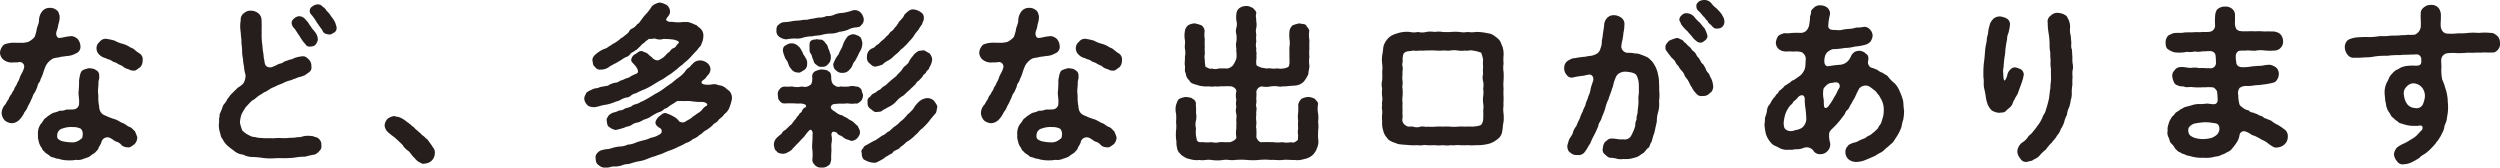 <svg xmlns="http://www.w3.org/2000/svg" width="252.722" height="16.951"><defs><clipPath id="a"><path fill="none" d="M0 0h252.722v16.951H0z"/></clipPath></defs><g clip-path="url(#a)" fill="#251e1c"><path d="M4.1 8.008c-.035.3-.278.4-.3.695a4.663 4.663 0 0 1-.3.677c-.174.156-.209.5-.33.66a3.826 3.826 0 0 1-.33.66 2.012 2.012 0 0 1-.365.642 2.505 2.505 0 0 1-.5.747 1.115 1.115 0 0 1-.781.365 1.214 1.214 0 0 1-.712-.278 1.225 1.225 0 0 1-.313-.677 1.267 1.267 0 0 1 .382-.955 3.784 3.784 0 0 1 .317-.519 1.451 1.451 0 0 1 .313-.538c.087-.26.26-.382.278-.556.069-.174.226-.3.278-.538A1.916 1.916 0 0 0 2 7.835a2.486 2.486 0 0 1 .208-.434 2.434 2.434 0 0 0 .226-.556.458.458 0 0 0-.486-.573 2.324 2.324 0 0 1-.573.035 1.361 1.361 0 0 1-1.059-.3A.982.982 0 0 1 0 5.316 1.207 1.207 0 0 1 .417 4.5a2.825 2.825 0 0 1 1.215-.175H2a2.474 2.474 0 0 0 .834-.087c.139-.035.66-.4.695-.573a6.088 6.088 0 0 0 .171-.606c.018-.33.226-.608.243-.955a1.509 1.509 0 0 1 .364-1.007.933.933 0 0 1 .73-.3.971.971 0 0 1 .66.209c.261.174.226.33.33.573a2.15 2.15 0 0 1-.121.851 3.359 3.359 0 0 1-.191.747c-.1.3.035.677.278.66a2.676 2.676 0 0 0 .521-.087 5.635 5.635 0 0 1 .729-.1 1.077 1.077 0 0 1 .625.313 1.211 1.211 0 0 1 .26.66.709.709 0 0 1-.469.781 1.966 1.966 0 0 1-.938.26c-.261.052-.382.052-.608.087-.139.069-.365.052-.73.156a1.8 1.8 0 0 0-.764.764c-.156.382-.191.5-.243.66a3.442 3.442 0 0 1-.278.677m9.777 5.87a.969.969 0 0 1-.278.695c-.191.139-.5.4-.677.313a.881.881 0 0 1-.625-.208 1.014 1.014 0 0 0-.556-.365c-.226-.087-.3-.226-.677-.4a.626.626 0 0 0-.816.486c-.139.382-.278.434-.313.66a3.008 3.008 0 0 1-.382.417 3.37 3.37 0 0 0-.521.365 5.167 5.167 0 0 1-.573.208 1.335 1.335 0 0 1-.625.122c-.208-.035-.434.052-.625.035a3.839 3.839 0 0 1-1.129-.1c-.156-.1-.347-.017-.556-.156-.226-.052-.434-.087-.521-.226-.261-.191-.434-.26-.5-.4-.191-.069-.261-.382-.365-.486a1.621 1.621 0 0 1-.226-.573 1.582 1.582 0 0 1-.069-.625 1.641 1.641 0 0 1 .26-1.077 2.265 2.265 0 0 0 .33-.469c.174-.191.313-.243.417-.365.174-.087.312-.226.556-.33a2.407 2.407 0 0 0 .625-.208 1.19 1.19 0 0 0 .625-.1c.191-.035.4 0 .8-.035a.587.587 0 0 0 .538-.625c.035-.417-.069-.8-.052-1.111a10.317 10.317 0 0 0 .052-1.216c.087-.521.139-.851.365-1.007a3.307 3.307 0 0 1 .66-.209c.139.035.538.035.66.191a.549.549 0 0 1 .347.556c.052.3-.087.538-.069.695 0 .417-.052.66-.052.955a3.781 3.781 0 0 1 .035.625 4.049 4.049 0 0 0 .087.851 1.074 1.074 0 0 0 .156.573.885.885 0 0 0 .469.347 6.446 6.446 0 0 0 .99.382c.261.087.417.226.73.365.3.087.469.313.712.4.278.087.4.33.556.434a6.688 6.688 0 0 1 .243.625m-5.7-.868a1.687 1.687 0 0 0-.851-.174 2.447 2.447 0 0 0-.99.139.694.694 0 0 0-.556.677c-.052.4.174.469.486.608a4.96 4.96 0 0 0 .938.122 1.268 1.268 0 0 0 .955-.33c.139-.07.174-.139.191-.382a.8.8 0 0 0-.174-.66m5.957-6.2c-.261.156-.417.382-.678.313-.26.017-.313-.087-.538-.156a1.166 1.166 0 0 1-.556-.313 2.748 2.748 0 0 1-.556-.278c-.209-.122-.33-.087-.539-.26-.278-.156-.347-.1-.573-.243a1.279 1.279 0 0 1-.712-.417.807.807 0 0 1-.226-.521.8.8 0 0 1 .313-.712.729.729 0 0 1 .712-.3 5.619 5.619 0 0 1 .8.174 3.21 3.21 0 0 0 .73.3 2.688 2.688 0 0 1 .886.4 1.094 1.094 0 0 1 .451.261 2.977 2.977 0 0 0 .4.3.711.711 0 0 1 .365.764.892.892 0 0 1-.278.694m18.337 7.83a.605.605 0 0 1-.191.608 1.051 1.051 0 0 1-.5.365 6.581 6.581 0 0 0-.92.209 5.843 5.843 0 0 0-1.111.1 9.354 9.354 0 0 1-1.146.052 8.273 8.273 0 0 0-.955.018 6.342 6.342 0 0 1-1.025-.035 9.207 9.207 0 0 0-1.042-.1 2.009 2.009 0 0 1-1.007-.243 1.6 1.6 0 0 1-.955-.417 6.385 6.385 0 0 1-.642-.5 1.964 1.964 0 0 1-.469-.642c-.208-.208-.191-.434-.3-.747a2.668 2.668 0 0 1-.087-.816c.07-.313-.035-.4.07-.712-.035-.278.087-.365.174-.643.1-.156.087-.33.261-.608a1.715 1.715 0 0 0 .365-.556c.121-.087.226-.347.434-.521.174-.156.26-.278.487-.469.121-.191.347-.208.677-.556a1.5 1.5 0 0 0 .226-.886 3.458 3.458 0 0 1-.156-.868 3.676 3.676 0 0 1-.1-.764 3.254 3.254 0 0 1-.087-.782 5.559 5.559 0 0 0-.07-.764 3.777 3.777 0 0 0-.052-.764c0-.278-.052-.486-.07-.816a3.626 3.626 0 0 1 .052-.764.763.763 0 0 1 .313-.694.994.994 0 0 1 .73-.261 1.2 1.2 0 0 1 .729.261.858.858 0 0 1 .33.694c.035.538 0 .938.017 1.3a6.372 6.372 0 0 0 .052 1.129c.035.243.035.434.07.677a4.672 4.672 0 0 1 .087.729c.07.174.052.365.122.59.087.278.33.4.695.33a5.816 5.816 0 0 0 .608-.278c.174-.1.451-.087.573-.243.156-.087.347-.122.573-.226a1.31 1.31 0 0 0 .521-.174 3.423 3.423 0 0 1 .782-.174c.3-.035.434.087.677.313a.92.92 0 0 1 .261.712.57.57 0 0 1-.174.538c-.156.122-.312.226-.486.347a3.051 3.051 0 0 1-.573.191c-.278.069-.364.174-.521.174a1.746 1.746 0 0 1-.521.191 2.838 2.838 0 0 0-.521.208 4.337 4.337 0 0 1-.5.208c-.226.087-.382.191-.521.243a1.853 1.853 0 0 0-.486.261c-.1.052-.33.226-.434.226a5.345 5.345 0 0 1-.486.313c-.209.1-.469.417-.73.521-.313.26-.434.451-.642.642a6.127 6.127 0 0 0-.452.747 2.975 2.975 0 0 0-.174.868 4.356 4.356 0 0 0 .243.8 2.531 2.531 0 0 0 .694.486 1.209 1.209 0 0 0 .608.174 2.017 2.017 0 0 0 .625.087c.347.052.9.017 1.25.035a4.172 4.172 0 0 1 .816-.017 4.228 4.228 0 0 0 .8-.035 3.243 3.243 0 0 0 .816-.069c.243.052.451-.087.8-.122a3.363 3.363 0 0 1 .747.034c.243.122.417.1.486.191a.77.77 0 0 1 .347.694m-2.756-11.8c-.347-.365-.278-.747-.1-.886a.932.932 0 0 1 .573-.33.86.86 0 0 1 .73.4c.278.243.347.521.5.643.087.226.261.33.434.59a1.208 1.208 0 0 1 .261.729 1.012 1.012 0 0 1-.226.5c-.121.191-.434.208-.625.208-.33 0-.347-.226-.538-.382a5.931 5.931 0 0 1-.486-.73c-.208-.26-.347-.556-.521-.747m4.29-.069a.506.506 0 0 1-.226.5c-.191.1-.33.226-.5.208-.33-.034-.625-.122-.694-.4-.1-.174-.243-.33-.33-.469s-.226-.313-.278-.4a4.313 4.313 0 0 0-.591-.816.515.515 0 0 1 .139-.729 1.055 1.055 0 0 1 .486-.226.65.65 0 0 1 .608.243 1.059 1.059 0 0 1 .382.4 2.446 2.446 0 0 1 .452.556 3.1 3.1 0 0 1 .4.608 3.012 3.012 0 0 1 .156.521m9.928 12.733a1.082 1.082 0 0 1-.313.729 1.128 1.128 0 0 1-.747.3c-.209.087-.4-.122-.573-.174a1.929 1.929 0 0 1-.434-.417c-.261-.208-.347-.452-.59-.677a1.9 1.9 0 0 1-.608-.625 12.443 12.443 0 0 0-.642-.608c-.191-.208-.5-.365-.7-.573a1.054 1.054 0 0 1-.469-.8 1.145 1.145 0 0 1 .3-.66 1.567 1.567 0 0 1 .677-.278c.122.069.417.069.591.156a2.708 2.708 0 0 1 .66.417 4.36 4.36 0 0 1 .59.469c.209.122.243.261.434.382.191.174.261.226.434.382.087.156.382.261.452.434.208.087.33.33.434.469a4.049 4.049 0 0 1 .33.486.733.733 0 0 1 .174.59m17.244-4.917c-.347.035-.729.191-1.094.243-.3-.018-.608-.035-.764-.261a.917.917 0 0 1-.278-.643c.035-.278.121-.312.208-.556a1.985 1.985 0 0 1 .521-.3 1.368 1.368 0 0 1 .643-.174 1.284 1.284 0 0 1 .573-.156c.261-.087.451-.035.573-.174a2.756 2.756 0 0 1 .556-.208.89.89 0 0 0 .556-.208 1.97 1.97 0 0 0 .556-.226 1.2 1.2 0 0 0 .556-.243c.139-.087.33-.139.625-.3.139-.139.035-.451-.226-.764-.208-.243-.469-.434-.382-.643a.759.759 0 0 1 .365-.5c.243-.1.313-.278.556-.312.1-.035.243.017.486.139.26.035.364.313.642.451.209.3.625.451.851.243a1.639 1.639 0 0 0 .59-.451 2.557 2.557 0 0 1 .417-.365.706.706 0 0 1 .417-.347c.173-.069.156-.191.451-.486.121-.174-.174-.26-.487-.347a7.076 7.076 0 0 0-1.059-.069 1.158 1.158 0 0 1-.764-.018c-.208-.07-.434.069-.695 0-.087.139-.33.191-.434.382a1.478 1.478 0 0 0-.451.4c-.1.052-.313.347-.469.382-.226.191-.417.226-.5.347a.794.794 0 0 1-.486.347 5.614 5.614 0 0 0-.521.33c-.191.1-.434.26-.521.3-.191.069-.33.191-.538.278a1.347 1.347 0 0 1-.92.347.585.585 0 0 1-.608-.278c-.243-.139-.191-.434-.261-.642 0-.382.261-.573.556-.8a2.593 2.593 0 0 1 .747-.4c.226-.07.364-.243.486-.278a2.783 2.783 0 0 1 .5-.313c.226-.139.226-.156.469-.33.069-.139.278-.156.469-.365a2.5 2.5 0 0 0 .452-.382.658.658 0 0 1 .434-.4 1.623 1.623 0 0 0 .434-.417c.191-.069.226-.208.4-.417a4.459 4.459 0 0 1 .521-.642 4.38 4.38 0 0 0 .538-.73 1.571 1.571 0 0 1 .8-.382 2.077 2.077 0 0 1 .694.243.83.83 0 0 1 .347.625c.018.347-.139.417-.382.8-.052.139.191.33.573.278a3.778 3.778 0 0 0 1.164.018c.208.034.382-.052.677.069.243.07.4.174.66.261.139.174.33.243.486.451a.929.929 0 0 1 .191.677 1.655 1.655 0 0 1-.173.712c-.07.313-.313.417-.4.608-.191.208-.4.417-.66.712a5.531 5.531 0 0 1-.712.66c-.208.226-.5.382-.73.625-.191.122-.521.434-.781.573-.243.139-.573.417-.816.521-.313.174-.521.3-.816.486a6.561 6.561 0 0 1-.851.452 6.426 6.426 0 0 0-.868.4 1.031 1.031 0 0 0-.5.226.725.725 0 0 1-.5.208 1.925 1.925 0 0 0-.521.208 1.407 1.407 0 0 1-.5.191 4.214 4.214 0 0 1-1.059.33m12.782-.608a4.692 4.692 0 0 1-.243.851 1.5 1.5 0 0 1-.538.712c-.156.278-.4.382-.591.591-.139.261-.469.313-.59.538a5.662 5.662 0 0 1-.642.486c-.3.122-.434.4-.66.469a1.823 1.823 0 0 1-.695.434 1.736 1.736 0 0 1-.712.4 4.286 4.286 0 0 1-.695.347 7.08 7.08 0 0 1-.764.347 6.11 6.11 0 0 0-.781.313c-.33.156-.556.174-.8.3a5.718 5.718 0 0 0-.816.278 3.4 3.4 0 0 1-.816.243 5.812 5.812 0 0 0-.833.208c-.347.139-.539.052-.834.174a2.254 2.254 0 0 1-.833.156c-.347-.035-.608.156-.868.1a.864.864 0 0 1-.747-.226c-.278-.156-.3-.417-.33-.712a.633.633 0 0 1 .209-.556.82.82 0 0 1 .521-.278c.209-.1.591-.052.868-.174a4.22 4.22 0 0 1 .833-.174 1.806 1.806 0 0 0 .816-.191 2.167 2.167 0 0 0 .833-.209 6.766 6.766 0 0 1 .764-.226 3.209 3.209 0 0 0 .747-.261 2.194 2.194 0 0 0 .868-.33.362.362 0 0 0 .087-.625c-.382-.208-.556-.434-.469-.712a1.3 1.3 0 0 1 .382-.521c.156-.07.278-.3.591-.313a3.213 3.213 0 0 1 .781.33 1.561 1.561 0 0 1 .608.5.56.56 0 0 0 .678.017c.33-.208.573-.3.677-.452a5.189 5.189 0 0 0 .469-.33 1.978 1.978 0 0 0 .469-.347 1.407 1.407 0 0 1 .521-.469c.156-.226-.26-.365-.469-.365a6.1 6.1 0 0 1-1.077-.069 3.743 3.743 0 0 0-.747-.017 5.081 5.081 0 0 0-.73 0 5.994 5.994 0 0 1-.625.4c-.226.139-.365.33-.643.382a1.2 1.2 0 0 1-.642.365 7.008 7.008 0 0 0-.66.365 2.05 2.05 0 0 1-.677.33c-.174.052-.4.226-.678.313a1.358 1.358 0 0 0-.694.278c-.3.174-.469.1-.712.261-.208.052-.521.156-.868.226a1.386 1.386 0 0 1-.643-.3c-.208-.087-.226-.382-.26-.643-.07-.191.139-.4.191-.521a1.279 1.279 0 0 1 .486-.3 1.756 1.756 0 0 0 .573-.209.859.859 0 0 0 .556-.174c.226-.122.521-.1.764-.3.191-.174.573-.156.816-.365a4.96 4.96 0 0 0 .851-.434c.347-.191.608-.382.834-.486a6.634 6.634 0 0 0 .816-.538c.226-.174.486-.33.782-.556a7.1 7.1 0 0 1 .66-.521 2.822 2.822 0 0 0 .608-.59 1.044 1.044 0 0 1 .365-.365c.191-.139.174-.208.382-.382a.971.971 0 0 1 .782-.347 1.186 1.186 0 0 1 .694.261.845.845 0 0 1 .33.66 1.054 1.054 0 0 1-.191.5c-.156.1-.261.382-.486.521-.33.226-.278.382-.017.469a2.165 2.165 0 0 0 .816.017 1.033 1.033 0 0 1 .677.07 1.4 1.4 0 0 1 .678.243c.191.191.313.226.5.434a1.085 1.085 0 0 1 .191.677m10.22.583c-.208.1-.278.313-.191.434a1.138 1.138 0 0 0 .4.313 1.5 1.5 0 0 0 .764.382c.1.122.33.174.556.33.122.139.4.191.556.365.209.191.261.243.435.4.034.191.243.4.191.573.052.243-.139.469-.261.625a.868.868 0 0 1-.608.278 4.481 4.481 0 0 0-.521-.174 2.878 2.878 0 0 1-.469-.33.793.793 0 0 1-.5-.347c-.313-.122-.487-.139-.521.243a1.937 1.937 0 0 1 0 .9c-.017.3.018.469 0 .8a7.285 7.285 0 0 0-.017.834c-.087.312-.1.486-.312.573a.839.839 0 0 1-.643.191.829.829 0 0 1-.642-.191c-.156-.191-.278-.243-.313-.573a4.676 4.676 0 0 0-.017-1.216c-.018-.4.052-.729.035-1.3a.553.553 0 0 0-.07-.451.147.147 0 0 0-.243-.035 4.757 4.757 0 0 0-.538.66 7.623 7.623 0 0 0-.556.59c-.191.156-.347.365-.556.556a1.073 1.073 0 0 1-.469.382 1.043 1.043 0 0 1-.573.191c-.191-.017-.556-.07-.625-.278-.243-.122-.208-.382-.278-.642a1.02 1.02 0 0 1 .417-.8c.07-.1.347-.26.4-.365a.681.681 0 0 1 .365-.33c.07-.1.3-.278.365-.365.087-.1.3-.208.347-.365.087-.052.139-.226.33-.382a1.206 1.206 0 0 1 .313-.4c.018-.191.261-.208.313-.417a.618.618 0 0 1 .365-.365.177.177 0 0 0-.07-.278 1.337 1.337 0 0 0-.678-.087 11.522 11.522 0 0 0-1.337-.017.553.553 0 0 1-.538-.261c-.191-.156-.156-.382-.191-.59a.7.7 0 0 1 .191-.59.605.605 0 0 1 .538-.261 3.353 3.353 0 0 0 .712-.017 1.976 1.976 0 0 0 1.007 0 .846.846 0 0 0 .816-.139c.139-.07.225-.243.225-.747a.584.584 0 0 1 .313-.66 2.086 2.086 0 0 1 .642-.174c.139.035.521.017.643.174.261.1.312.347.312.66 0 .365.122.677.313.747a.568.568 0 0 0 .625.139 3.782 3.782 0 0 0 .886 0 1.12 1.12 0 0 1 .677.017c.3-.034.417.174.538.261.052.209.122.4.174.59a.976.976 0 0 1-.174.573c-.139.122-.4.365-.538.278a2.7 2.7 0 0 1-.677.017c-.278-.052-.486.035-.886 0a4.969 4.969 0 0 0-.747.069m-5.424-6.807a.693.693 0 0 1-.3-.66c-.018-.243.052-.5.226-.573a.787.787 0 0 1 .539-.261 5.751 5.751 0 0 0 .833-.1c.209-.052.556-.052.868-.087.347-.1.59 0 .868-.122a8.667 8.667 0 0 0 .868-.156 1.849 1.849 0 0 0 .868-.156 1.523 1.523 0 0 0 .782-.139 2.21 2.21 0 0 1 .8-.174 4.844 4.844 0 0 0 1.059-.261.854.854 0 0 1 .834.261 1.222 1.222 0 0 1 .278.625.717.717 0 0 1-.278.625c-.087.191-.261.156-.417.208a1.975 1.975 0 0 0-.9.243 3.127 3.127 0 0 1-.886.208 2.014 2.014 0 0 1-.886.174 4.05 4.05 0 0 0-.9.139c-.365.087-.643.052-.9.139a3.533 3.533 0 0 0-.921.122 1.857 1.857 0 0 1-.851.1 4.782 4.782 0 0 0-.886.087 1.378 1.378 0 0 1-.695-.243m2.64 2.119a.893.893 0 0 1 .156.625.691.691 0 0 1-.3.608c-.26.122-.4.313-.642.243a.8.8 0 0 1-.695-.4c-.226-.208-.243-.486-.382-.764a1.3 1.3 0 0 1-.277-.5 2.582 2.582 0 0 1-.156-.538c0-.191.052-.486.3-.538a.9.9 0 0 1 .591-.208.952.952 0 0 1 .677.3c.191.122.3.417.434.625.017.174.191.33.3.556m1.146.729c-.243-.156-.347-.313-.33-.434a2.563 2.563 0 0 1-.208-.573c-.035-.122-.209-.243-.209-.469 0-.434-.07-.868.156-1.007.243-.156.347-.069.608-.156.121.07.33.035.5.07a1.156 1.156 0 0 1 .4.417c.173.1.191.417.261.538.1.156.121.434.208.538.052.521-.052.781-.243.938a.684.684 0 0 1-.642.3.594.594 0 0 1-.5-.156m4.307-2.9c.174.1.209.365.278.608a1.69 1.69 0 0 1-.3.99 8.114 8.114 0 0 1-.452.886c-.226.174-.243.608-.486.782a.867.867 0 0 1-.782.4.762.762 0 0 1-.608-.226.643.643 0 0 1-.3-.556c-.052-.087.069-.3.122-.434a2.867 2.867 0 0 1 .312-.538c.139-.139.139-.278.226-.434a3.147 3.147 0 0 0 .365-.816 3.248 3.248 0 0 1 .434-.695 1.253 1.253 0 0 1 .538-.209 1.561 1.561 0 0 1 .643.243m7.537 6.5c.173.26.382.486.312.677-.069.33-.052.5-.226.66-.174.208-.469.538-.608.747a8.058 8.058 0 0 1-.642.677c-.313.208-.486.538-.695.66a4.013 4.013 0 0 1-.712.608c-.226.087-.4.347-.712.556-.174.087-.191.261-.434.33-.191.1-.382.156-.452.313-.191.191-.365.174-.469.312a1.224 1.224 0 0 0-.434.278 6.26 6.26 0 0 1-.834.434 1.936 1.936 0 0 1-1.059-.26c-.3-.087-.347-.5-.347-.712-.087-.261 0-.347.156-.5.052-.208.191-.243.417-.365.261-.156.417-.243.712-.4.121-.017.33-.209.469-.278a2.2 2.2 0 0 1 .469-.3c.174-.07.313-.261.469-.33.191-.07.33-.313.451-.347.07-.156.278-.174.434-.365.1-.035.3-.3.434-.382a2.127 2.127 0 0 0 .4-.382c.1-.07.191-.278.382-.382.208-.243.348-.3.486-.556a2.632 2.632 0 0 1 .451-.556 1.372 1.372 0 0 1 .868-.417.959.959 0 0 1 .712.278m-6.5-3.769a.725.725 0 0 1-.278-.677.865.865 0 0 1 .5-.851.81.81 0 0 0 .434-.313 1.173 1.173 0 0 0 .4-.313c.1-.1.26-.226.4-.347.174-.156.261-.313.382-.365.156-.174.191-.312.364-.4a1.166 1.166 0 0 0 .348-.4c.173-.087.243-.347.347-.417.052-.208.173-.208.313-.417a1.121 1.121 0 0 0 .3-.452c.243-.208.521-.573.92-.521a1.494 1.494 0 0 1 .7.26.641.641 0 0 1 .33.677c.035.156-.139.347-.156.538a5.875 5.875 0 0 0-.4.608 3.238 3.238 0 0 0-.434.573 3.033 3.033 0 0 1-.469.556 3.633 3.633 0 0 1-.486.521c-.191.226-.417.313-.521.5-.226.226-.33.278-.538.469a2.2 2.2 0 0 1-.573.451 2.121 2.121 0 0 0-.59.417 3.191 3.191 0 0 1-.625.191c-.243.052-.417-.035-.66-.3m5.332-1.32c.174-.069.451.191.677.278a1 1 0 0 1 .295.677 1.891 1.891 0 0 1-.295.782c-.017.208-.209.243-.3.434-.1.243-.313.243-.365.452-.087.139-.261.278-.382.434-.208.087-.3.313-.382.4-.208.208-.4.365-.556.538-.208.156-.4.365-.608.556a2.458 2.458 0 0 0-.747.608 2.364 2.364 0 0 1-.764.556c-.3.174-.469.243-.712.417-.069.07-.243.07-.451.087-.33.069-.469-.191-.66-.3a.647.647 0 0 1-.3-.677.482.482 0 0 1 .156-.5c.139-.052.209-.278.4-.365a1.673 1.673 0 0 0 .521-.347c.225-.035.261-.191.5-.365a1.526 1.526 0 0 0 .486-.382c.208-.156.382-.347.486-.4.156-.174.33-.209.451-.434a3.616 3.616 0 0 0 .434-.451c.156-.226.226-.365.4-.451.191-.209.3-.243.382-.5a4.079 4.079 0 0 1 .4-.538 1.181 1.181 0 0 1 .4-.365c.174-.156.382-.1.521-.139m9.846 2.908c-.035.3-.278.4-.3.695a4.659 4.659 0 0 1-.3.677c-.174.156-.209.5-.33.66a3.813 3.813 0 0 1-.33.66 2.009 2.009 0 0 1-.365.642 2.5 2.5 0 0 1-.5.747 1.114 1.114 0 0 1-.781.365 1.214 1.214 0 0 1-.712-.278 1.226 1.226 0 0 1-.313-.677 1.267 1.267 0 0 1 .382-.955 3.8 3.8 0 0 1 .312-.521 1.455 1.455 0 0 1 .313-.538c.087-.26.26-.382.278-.556.069-.174.226-.3.278-.538a1.918 1.918 0 0 0 .261-.556 2.489 2.489 0 0 1 .208-.434 2.429 2.429 0 0 0 .226-.556.458.458 0 0 0-.486-.573 2.323 2.323 0 0 1-.573.035 1.361 1.361 0 0 1-1.059-.3.982.982 0 0 1-.312-.695 1.207 1.207 0 0 1 .417-.816 2.826 2.826 0 0 1 1.216-.174h.365a2.474 2.474 0 0 0 .834-.087c.139-.035.66-.4.695-.573a6.068 6.068 0 0 0 .176-.603c.018-.33.226-.608.244-.955a1.508 1.508 0 0 1 .364-1.007.933.933 0 0 1 .729-.3.971.971 0 0 1 .66.209c.261.174.226.33.33.573a2.149 2.149 0 0 1-.121.851 3.36 3.36 0 0 1-.191.747c-.1.3.035.677.278.66a2.677 2.677 0 0 0 .521-.087 5.63 5.63 0 0 1 .729-.1 1.078 1.078 0 0 1 .625.313 1.211 1.211 0 0 1 .26.66.709.709 0 0 1-.469.781 1.966 1.966 0 0 1-.937.26c-.26.052-.382.052-.608.087-.139.069-.365.052-.73.156a1.8 1.8 0 0 0-.764.764c-.157.382-.191.5-.243.66a3.436 3.436 0 0 1-.278.677m9.778 5.87a.969.969 0 0 1-.278.695c-.191.139-.5.4-.677.313a.881.881 0 0 1-.625-.208 1.015 1.015 0 0 0-.556-.365c-.226-.087-.295-.226-.677-.4a.626.626 0 0 0-.816.486c-.139.382-.278.434-.313.66a3.009 3.009 0 0 1-.382.417 3.374 3.374 0 0 0-.521.365 5.17 5.17 0 0 1-.573.208 1.335 1.335 0 0 1-.625.122c-.208-.035-.434.052-.625.035a3.839 3.839 0 0 1-1.129-.1c-.156-.1-.347-.017-.556-.156-.226-.052-.434-.087-.521-.226-.261-.191-.435-.26-.5-.4-.192-.069-.261-.382-.365-.486a1.62 1.62 0 0 1-.226-.573 1.577 1.577 0 0 1-.069-.625 1.641 1.641 0 0 1 .26-1.077 2.257 2.257 0 0 0 .33-.469c.174-.191.313-.243.417-.365.174-.087.312-.226.556-.33a2.407 2.407 0 0 0 .625-.208 1.19 1.19 0 0 0 .625-.1c.191-.035.4 0 .8-.035a.587.587 0 0 0 .538-.625c.035-.417-.069-.8-.052-1.111a10.331 10.331 0 0 0 .052-1.216c.087-.521.139-.851.365-1.007a3.308 3.308 0 0 1 .66-.209c.139.035.538.035.66.191a.549.549 0 0 1 .347.556c.052.3-.087.538-.069.695 0 .417-.052.66-.052.955a3.78 3.78 0 0 1 .035.625 4.056 4.056 0 0 0 .087.851 1.075 1.075 0 0 0 .156.573.885.885 0 0 0 .469.347 6.443 6.443 0 0 0 .99.382c.261.087.417.226.73.365.3.087.469.313.712.4.278.087.4.33.556.434a6.688 6.688 0 0 1 .243.625m-5.7-.868a1.687 1.687 0 0 0-.851-.174 2.447 2.447 0 0 0-.99.139.694.694 0 0 0-.556.677c-.052.4.174.469.486.608a4.959 4.959 0 0 0 .938.122 1.268 1.268 0 0 0 .955-.33c.139-.07.174-.139.191-.382a.8.8 0 0 0-.174-.66m5.957-6.2c-.26.156-.417.382-.677.313-.26.017-.312-.087-.538-.156a1.166 1.166 0 0 1-.556-.313 2.745 2.745 0 0 1-.556-.278c-.209-.122-.33-.087-.539-.26-.278-.156-.347-.1-.573-.243a1.279 1.279 0 0 1-.712-.417.807.807 0 0 1-.226-.521.8.8 0 0 1 .313-.712.728.728 0 0 1 .712-.3 5.618 5.618 0 0 1 .8.174 3.21 3.21 0 0 0 .73.3 2.689 2.689 0 0 1 .885.4 1.094 1.094 0 0 1 .451.261 2.971 2.971 0 0 0 .4.3.711.711 0 0 1 .365.764.892.892 0 0 1-.278.694m20.12 7.226a1.548 1.548 0 0 1-.1.868 1.842 1.842 0 0 1-.452.747 1.814 1.814 0 0 1-.886.417 2.126 2.126 0 0 1-.955.087c-.469.017-.781-.052-1.2 0-.469.052-.834-.035-1.2 0a5.5 5.5 0 0 0-1.2 0 6.916 6.916 0 0 1-1.2 0 6.846 6.846 0 0 0-1.2 0c-.469.069-.782-.07-1.2 0a3.966 3.966 0 0 1-1.2 0c-.469-.07-.833.087-1.181 0a2.407 2.407 0 0 1-1.042-.1 1.221 1.221 0 0 1-.5-.191c-.087-.069-.313-.156-.4-.312a.992.992 0 0 1-.365-.712c-.087-.3-.017-.556-.087-.8a4.617 4.617 0 0 1 0-.851 3.548 3.548 0 0 0 0-.868 4.629 4.629 0 0 0 0-.851 1.906 1.906 0 0 1 0-.886c.087-.174.122-.469.33-.608a2.006 2.006 0 0 1 .677-.191c.139.035.556.035.66.191a.53.53 0 0 1 .33.608 4.2 4.2 0 0 1 .018.8 1.973 1.973 0 0 1 0 .782 1.477 1.477 0 0 0 0 .782 3.743 3.743 0 0 0 0 .764c.07.243.052.5.139.5.052.156.26.156.573.139a2.794 2.794 0 0 0 .851 0 1.753 1.753 0 0 0 .851 0c.26-.017.539.035 1.059 0 .226-.069.643-.278.608-.5a2.516 2.516 0 0 1 0-.886c-.017-.278.018-.469 0-.712-.035-.226.052-.451 0-.729a1.23 1.23 0 0 1 0-.712 1.691 1.691 0 0 1 0-.729 1.815 1.815 0 0 1 0-.868c.018-.278-.347-.469-.5-.5a7.272 7.272 0 0 0-.886 0c-.191-.035-.486.052-.712 0a2.438 2.438 0 0 1-.712 0 3.006 3.006 0 0 1-1.042-.1c-.365-.139-.764-.156-.9-.5a1.023 1.023 0 0 1-.365-.73c-.156-.226-.035-.469-.087-.782-.052-.243.035-.556 0-.851a2.077 2.077 0 0 0 0-.868c-.035-.243.052-.59 0-.851a2.526 2.526 0 0 1 0-.886.926.926 0 0 1 .33-.608 1.464 1.464 0 0 1 .678-.191 5.545 5.545 0 0 1 .659.191.752.752 0 0 1 .33.608 2.4 2.4 0 0 0 .017.8 5.839 5.839 0 0 0 0 .781c-.035.226.017.608 0 .782-.087.191.035.573 0 .764.069.313.017.469.139.5.156.052.348.226.573.139a1.048 1.048 0 0 0 .66 0 7.471 7.471 0 0 1 .886 0 1.009 1.009 0 0 0 .608-.347 2.915 2.915 0 0 0 .33-.677c.052-.538-.052-.851 0-1.007a1.342 1.342 0 0 1 0-.694 3.26 3.26 0 0 0 0-.712 1.177 1.177 0 0 1 0-.694 1.33 1.33 0 0 0 0-.695 2.451 2.451 0 0 1 0-.712.772.772 0 0 1 .33-.59 1.209 1.209 0 0 1 .677-.191c.278-.017.382.1.66.191.122.174.4.347.33.59-.087.278.034.5 0 .712a1.8 1.8 0 0 1 .017.695 1.338 1.338 0 0 0 0 .694 2.425 2.425 0 0 0 0 .712 1.313 1.313 0 0 0 0 .694c-.052.313.07.469 0 .695.052.3-.052.538 0 .851-.035.191.191.278.33.313.139.122.486.1.66.174.434-.07.677.052.938 0 .278-.035.469.052.712 0a1.416 1.416 0 0 0 .608-.174.85.85 0 0 0 .1-.469c.018-.26-.017-.538 0-.764 0-.191-.017-.486 0-.782a2.335 2.335 0 0 0 0-.781 4.085 4.085 0 0 1 0-.8.967.967 0 0 1 .33-.608 4.331 4.331 0 0 1 .677-.191c.261.087.487.017.677.191.1.226.347.382.313.608a2.924 2.924 0 0 0 .017.886c0 .243-.017.5 0 .851a4.828 4.828 0 0 0 0 .868 2.8 2.8 0 0 0 0 .851c.017.261-.1.556-.1.868a3.432 3.432 0 0 1-.451.747 1.325 1.325 0 0 1-.886.417c-.347.035-.677.035-.955.087-.33-.035-.5.069-.764 0a2.671 2.671 0 0 0-.747 0 2.411 2.411 0 0 1-.938 0 .663.663 0 0 0-.521.5c.035.469-.017.608 0 .868.052.313-.087.434 0 .729.07.156-.052.556 0 .712a2.576 2.576 0 0 0 0 .729c.035.3-.069.556 0 .712a7.464 7.464 0 0 1 0 .886c.07.191.261.573.625.5.5-.017.747 0 1.111 0a3.019 3.019 0 0 0 .886 0 2.256 2.256 0 0 0 .9 0c.156.087.382.035.608-.174.121-.035.052-.226.1-.469a2.247 2.247 0 0 1 0-.764 3.888 3.888 0 0 1 0-.782 2.355 2.355 0 0 1 0-.782 6.158 6.158 0 0 0 0-.8 1.162 1.162 0 0 1 .33-.608 1.682 1.682 0 0 1 .677-.191 1.557 1.557 0 0 1 .677.191c.1.156.382.313.313.608a2.545 2.545 0 0 0 .018.886 3.487 3.487 0 0 1 0 .851 2.9 2.9 0 0 1 0 .868c0 .226-.018.59 0 .851m18.747-1.741c-.087.365-.069.677-.139.955a1.136 1.136 0 0 1-.5.816 2.688 2.688 0 0 1-.486.313 2.162 2.162 0 0 1-.538.174 4.339 4.339 0 0 1-1.129.1 4.481 4.481 0 0 1-.834 0 6.687 6.687 0 0 1-.834 0c-.261-.035-.573.052-.834 0a2.8 2.8 0 0 1-.851 0 3.351 3.351 0 0 1-.834 0 6.728 6.728 0 0 1-.834 0c-.295-.052-.642.087-.834 0a6.7 6.7 0 0 1-.833 0c-.365-.035-.9-.052-1.216-.122a5.612 5.612 0 0 0-.573-.208c-.121-.087-.382-.174-.486-.382a1.573 1.573 0 0 1-.417-.782 2.244 2.244 0 0 1-.1-.868 4.472 4.472 0 0 1 0-.834c.052-.3-.087-.5 0-.834-.069-.243.07-.556 0-.851a3.311 3.311 0 0 1 0-.834 1.7 1.7 0 0 1 0-.834 6.845 6.845 0 0 0 0-.851 3.311 3.311 0 0 0 0-.834 3.339 3.339 0 0 1 0-.834c.07-.3.087-.66.139-.955a2.1 2.1 0 0 1 .5-.816 1.659 1.659 0 0 1 .469-.313 5.1 5.1 0 0 1 .556-.191 3 3 0 0 1 1.129-.1 1.924 1.924 0 0 0 .833 0 1.682 1.682 0 0 0 .834 0 2.247 2.247 0 0 1 .834 0 2.677 2.677 0 0 1 .834 0 6.89 6.89 0 0 0 .851 0 4.449 4.449 0 0 1 .834 0 2.242 2.242 0 0 0 .834 0 2.667 2.667 0 0 0 .834 0 4.93 4.93 0 0 1 1.215.139 1.1 1.1 0 0 1 .573.208 3.388 3.388 0 0 1 .486.382c.243.209.278.521.417.782a2.524 2.524 0 0 1 .1.868 4.483 4.483 0 0 0 0 .834 2.691 2.691 0 0 0 0 .834 6.953 6.953 0 0 1 0 .851 4.462 4.462 0 0 0 0 .834 6.669 6.669 0 0 0 0 .834c.017.33-.035.625 0 .851a2.687 2.687 0 0 0 0 .834 4.441 4.441 0 0 1 0 .834m-2.067-3.352a1.8 1.8 0 0 0 0-.747 1.354 1.354 0 0 1 0-.747 3.41 3.41 0 0 1 0-.729 3.386 3.386 0 0 1 0-.729 5.784 5.784 0 0 0-.191-.677 3.548 3.548 0 0 0-.868-.226c-.33-.069-.469.07-.747 0a2.676 2.676 0 0 1-.747 0 2.237 2.237 0 0 0-.764 0c-.3.035-.452-.017-.764 0a5.279 5.279 0 0 1-.747 0 5.6 5.6 0 0 0-.764 0c-.191-.035-.521.052-.747 0a2.675 2.675 0 0 1-.747 0c-.278.087-.694.018-.9.261-.139.122-.139.469-.156.625.052.313-.087.452 0 .747.069.174-.052.573 0 .729a2.688 2.688 0 0 0 0 .747c.035.3-.069.59 0 .747a5.271 5.271 0 0 1 0 .747 2.546 2.546 0 0 0 0 .729 5.336 5.336 0 0 0 0 .747c-.035.208.017.573 0 .729a.643.643 0 0 0 .3.747c.226.226.521.087.764.139a1.1 1.1 0 0 0 .747 0c.278-.069.521.069.747 0a3.669 3.669 0 0 0 .764 0 5.279 5.279 0 0 1 .747 0 5.565 5.565 0 0 1 .764 0 3.714 3.714 0 0 0 .764 0 5.331 5.331 0 0 1 .747 0 5.121 5.121 0 0 1 .729 0c.365-.035.764-.069.886-.208a.993.993 0 0 0 .191-.677 5.08 5.08 0 0 0 0-.729 2.622 2.622 0 0 0 0-.747 2.565 2.565 0 0 1 0-.729 2.672 2.672 0 0 0 0-.747m17.776 1.248a3.067 3.067 0 0 1-.069 1.042 3.209 3.209 0 0 0-.156 1.042c-.1.434-.139.608-.226 1.025-.052.243-.156.4-.174.573-.087.208-.087.451-.226.573-.087.226-.121.451-.3.521-.156.156-.3.365-.417.469a5.109 5.109 0 0 0-.451.3 1.45 1.45 0 0 1-.5.191 2.584 2.584 0 0 1-1.077.122 1.616 1.616 0 0 1-.643-.018 2.306 2.306 0 0 0-.677-.1c-.261-.035-.365-.191-.539-.33a.573.573 0 0 1-.226-.625 1.165 1.165 0 0 1 .226-.66c.174-.087.278-.313.591-.33.417-.034.851.139 1.216.07a.742.742 0 0 0 .868-.434 4.328 4.328 0 0 0 .382-.955 1.1 1.1 0 0 1 .121-.59 1.638 1.638 0 0 1 .1-.625c.017-.469.1-.782.1-1.268-.052-.469.07-.712.035-1.059a6.5 6.5 0 0 0-.018-.8 2.044 2.044 0 0 0-.226-.747c-.121-.191-.452-.3-1.007-.347a1.166 1.166 0 0 0-.764.174.886.886 0 0 0-.348.469 3.626 3.626 0 0 0-.225.695c-.018.191-.122.313-.156.5-.122.382-.261.66-.313.921a3.467 3.467 0 0 0-.33.92 7.589 7.589 0 0 1-.347.9c-.07.382-.33.556-.365.9a8.165 8.165 0 0 1-.4.886 7.988 7.988 0 0 0-.417.886c-.226.313-.33.59-.5.782a.784.784 0 0 1-.816.382.844.844 0 0 1-.694-.243c-.261-.156-.278-.4-.313-.66.052-.226.122-.451.156-.556.07-.243.33-.521.4-.73a1.606 1.606 0 0 1 .365-.729 4.663 4.663 0 0 1 .33-.729 3.81 3.81 0 0 1 .313-.747c.087-.33.26-.521.3-.764.052-.26.208-.451.261-.764a2.336 2.336 0 0 0 .243-.782 6.979 6.979 0 0 1 .243-.764c.122-.434-.156-.66-.33-.66-.3 0-.521.122-.73.122a9.347 9.347 0 0 0-1.007.174.587.587 0 0 1-.608-.278.945.945 0 0 1-.243-.66.861.861 0 0 1 .539-.851 1.107 1.107 0 0 1 .573-.174c.243-.052.417-.07.764-.122.209.017.486-.087.764-.1a1.674 1.674 0 0 0 .747-.278.917.917 0 0 0 .278-.469 1.868 1.868 0 0 0 .139-.782c.087-.33.1-.729.174-1.111a5.405 5.405 0 0 0 .07-.608 1.177 1.177 0 0 1 .243-.538.929.929 0 0 1 .764-.33 1.326 1.326 0 0 1 .747.278.782.782 0 0 1 .278.747 2.9 2.9 0 0 1-.087.729 6.152 6.152 0 0 1-.1.729 3.518 3.518 0 0 0-.122.712.667.667 0 0 0 .712.608 2.707 2.707 0 0 1 .677.07 1.266 1.266 0 0 1 .608.122 3.385 3.385 0 0 1 .59.243c.174.052.33.261.5.4a3.511 3.511 0 0 1 .417.677 3.34 3.34 0 0 1 .225.747 3.128 3.128 0 0 1 .087.8c.018.208.018.451.018.764a4.26 4.26 0 0 1-.018 1.059m5.47-1.563c.035.243-.087.643-.313.73a.856.856 0 0 1-.747.313.633.633 0 0 1-.66-.261 1.958 1.958 0 0 1-.434-.608c-.174-.208-.313-.642-.5-.868-.1-.122-.261-.313-.261-.434a1.707 1.707 0 0 0-.3-.417 1.455 1.455 0 0 1-.278-.417 1.324 1.324 0 0 1-.313-.4c-.069-.191-.191-.26-.312-.4-.156-.1-.174-.226-.347-.4-.139-.243-.434-.469-.348-.729-.069-.208.208-.469.348-.642a4.24 4.24 0 0 1 .695-.261c.225-.069.33.052.556.139.225.07.225.278.451.365a1.99 1.99 0 0 0 .382.382c.174.139.209.3.347.4a.95.95 0 0 1 .347.417c.1.226.278.3.312.434.156.226.156.365.313.452.156.156.139.226.295.452a1.077 1.077 0 0 0 .261.469c.139.087.174.382.261.469a2.145 2.145 0 0 1 .243.816M169.969 2.5c-.07-.191-.139-.3-.208-.469a.583.583 0 0 1 .243-.486.616.616 0 0 1 .521-.208 1.074 1.074 0 0 1 .729.347 3.547 3.547 0 0 0 .539.573c.191.174.3.417.5.573a3.167 3.167 0 0 1 .3.747c.069.122-.087.434-.226.5-.121.1-.33.278-.5.226-.243.017-.452-.208-.677-.417-.191-.278-.434-.486-.591-.712a3.973 3.973 0 0 1-.625-.677m4.341-.365a.677.677 0 0 1-.174.538.59.59 0 0 1-.5.208c-.312.07-.451-.1-.642-.313-.1-.122-.33-.226-.382-.451a1.145 1.145 0 0 1-.313-.365c-.191-.139-.365-.451-.625-.66a.563.563 0 0 1-.191-.451c-.035-.26.139-.365.243-.486a1.139 1.139 0 0 1 .513-.152.907.907 0 0 1 .729.3 2.763 2.763 0 0 0 .556.556 5.223 5.223 0 0 1 .521.591c.156.312.26.4.26.694m18.096 9.952c-.139.278-.139.66-.243.886a5.208 5.208 0 0 1-.417.816c-.226.312-.347.608-.573.747-.278.278-.5.417-.729.643-.226.243-.556.312-.834.538-.3.139-.66.3-.92.4a2.588 2.588 0 0 1-.973.243 1.193 1.193 0 0 1-.868-.278.961.961 0 0 1-.3-.694.808.808 0 0 1 .226-.608c.122-.208.243-.191.539-.347a1.458 1.458 0 0 0 .59-.208 5.623 5.623 0 0 1 .573-.243c.156-.052.278-.243.521-.3.174-.1.26-.209.486-.365.173-.208.3-.226.4-.452.069-.174.209-.243.3-.5.052-.174.122-.417.174-.573a2.722 2.722 0 0 0 .069-.608 2.214 2.214 0 0 0-.225-1.094c-.122-.209-.191-.347-.278-.486-.1-.07-.156-.208-.365-.434-.174-.1-.278-.243-.625-.451a.833.833 0 0 0-.99.226 8.285 8.285 0 0 0-.4.816c-.1.226-.3.486-.365.677-.173.191-.243.521-.416.66-.226.139-.243.486-.434.625a6.9 6.9 0 0 1-.469.608 6.987 6.987 0 0 1-.539.573c-.225.226-.365.33-.416.59a2.931 2.931 0 0 0 .1.955.945.945 0 0 1-.3.851.915.915 0 0 1-.694.278.747.747 0 0 1-.643-.278.857.857 0 0 0-1.06-.347 1.765 1.765 0 0 1-.816.122 1.733 1.733 0 0 1-.625.052 1.679 1.679 0 0 1-1.024-.191 2.905 2.905 0 0 0-.469-.226 1.175 1.175 0 0 1-.4-.347 2.362 2.362 0 0 1-.469-.851 7.145 7.145 0 0 1-.139-.938c.052-.226.035-.452.069-.729a2.9 2.9 0 0 0 .191-.677.972.972 0 0 1 .3-.66 4.033 4.033 0 0 1 .382-.625c.139-.069.191-.3.33-.4.156-.07.139-.313.347-.382.191-.191.191-.156.365-.347.069-.156.26-.139.4-.313.173-.052.208-.122.417-.3.156-.017.3-.156.712-.434a1.323 1.323 0 0 0 .417-.451 1.227 1.227 0 0 0 .208-.66c.018-.087.018-.347.035-.573a.735.735 0 0 0-.208-.59c-.191-.26-.521-.208-.712-.243a4.375 4.375 0 0 1-.677 0c-.122-.017-.365.035-.538 0a1.108 1.108 0 0 1-.643-.278.932.932 0 0 1-.243-.642 1.554 1.554 0 0 1 .243-.643 1.47 1.47 0 0 1 .643-.278 2.924 2.924 0 0 0 .66-.017 6.758 6.758 0 0 1 .868-.018.865.865 0 0 0 .643-.191 1.2 1.2 0 0 0 .3-.538 7.516 7.516 0 0 0 .1-.764c-.052-.156.121-.4.1-.573 0-.3.191-.347.3-.486a.836.836 0 0 1 .66-.226 1.057 1.057 0 0 1 .695.243.79.79 0 0 1 .261.677 5.47 5.47 0 0 0-.174 1.146c-.017.313.243.451.73.417a1.753 1.753 0 0 0 .781-.035 5 5 0 0 1 .591-.069 2.56 2.56 0 0 0 .729-.139 3.239 3.239 0 0 0 .782-.07.753.753 0 0 1 .608.278.875.875 0 0 1 .261.643 1.32 1.32 0 0 1-.226.59 1.2 1.2 0 0 1-.556.313 6.014 6.014 0 0 1-1.025.174 3.914 3.914 0 0 1-1.007.139 7.391 7.391 0 0 1-1.25.122 2.09 2.09 0 0 0-.486.278 1.008 1.008 0 0 0-.3.608c-.1.573.07.886.382.834.347-.052.486-.087 1.094-.139a1.251 1.251 0 0 0 1.094-.677c.1-.174.173-.417.347-.521.069-.139.347-.208.643-.226.138.035.469.1.573.278.243.122.33.312.278.694a.613.613 0 0 0 .278.729 3.463 3.463 0 0 1 .677.261 1.387 1.387 0 0 0 .521.278c.208.191.382.208.5.347a3.865 3.865 0 0 0 .694.712 2.548 2.548 0 0 1 .521.834 5.542 5.542 0 0 1 .33.921c.052.382.035.608.1.99a4.359 4.359 0 0 1-.087.92m-9.795.017a10.323 10.323 0 0 0-.087-1.146 5.188 5.188 0 0 1-.07-.973c-.034-.278-.139-.365-.3-.365a.593.593 0 0 0-.435.278 2.639 2.639 0 0 1-.382.347c-.1.122-.122.243-.33.382a2.965 2.965 0 0 0-.5.851 4.184 4.184 0 0 0-.191.973c.035.26.017.382.122.538a.761.761 0 0 0 .538.261 1.331 1.331 0 0 0 .521-.1 1.73 1.73 0 0 0 .66-.226 1.21 1.21 0 0 0 .451-.816m2.865-3.786a3.1 3.1 0 0 1-.451.07 1 1 0 0 0-.452.3c-.208.208-.243.3-.243.417a2.786 2.786 0 0 0 .035.92c.035.209 0 .469.052.747a.164.164 0 0 0 .156.139.467.467 0 0 0 .313-.243 5.435 5.435 0 0 0 .556-.868 3.865 3.865 0 0 0 .243-.417 2.534 2.534 0 0 1 .278-.521c.1-.347-.087-.608-.487-.538m18.893.074c-.087.243-.226.625-.312.851-.087.347-.312.538-.382.782-.208.261-.191.521-.347.66-.1.174-.4.347-.521.5-.191.226-.452.156-.712.208a1.9 1.9 0 0 1-.711-.226 1.772 1.772 0 0 1-.435-.625 3.6 3.6 0 0 1-.191-.747 7.314 7.314 0 0 0-.139-.764 2.605 2.605 0 0 1-.07-.747c.018-.278-.052-.451-.034-.764a8.873 8.873 0 0 1 .052-1.2c.052-.347.087-.782.121-1.216a3.838 3.838 0 0 1 .1-.66 3.415 3.415 0 0 0 .087-.677 2.458 2.458 0 0 0 .139-.695c.017-.174.121-.434.156-.66a1.632 1.632 0 0 1 .364-.538 1.012 1.012 0 0 1 .678-.226 1.94 1.94 0 0 1 .66.208.669.669 0 0 1 .33.608 4.419 4.419 0 0 1-.156.851 1.54 1.54 0 0 0-.139.66 10.411 10.411 0 0 0-.173 1.059c0 .417-.1.695-.122 1.077a5.278 5.278 0 0 0-.052.625 1.959 1.959 0 0 0-.035.712 3.288 3.288 0 0 0 .035.486q.052.261.156.156a1.907 1.907 0 0 0 .243-.643 1.077 1.077 0 0 1 .3-.451.584.584 0 0 1 .521-.191 2.162 2.162 0 0 1 .556.208.666.666 0 0 1 .261.521 4.718 4.718 0 0 1-.226.851m5.158-1.32a3.115 3.115 0 0 0 0 .695 5.863 5.863 0 0 0-.017.782 5.221 5.221 0 0 0-.069.782 1.877 1.877 0 0 1-.1.781 2.911 2.911 0 0 1-.174.747 2.036 2.036 0 0 0-.208.747 2.5 2.5 0 0 0-.278.73 2.968 2.968 0 0 1-.347.712 1.8 1.8 0 0 1-.4.677c-.122.278-.382.469-.486.66a4.613 4.613 0 0 0-.625.729 4.081 4.081 0 0 0-.678.66c-.261.26-.556.312-.694.451-.1.035-.278.052-.486.122a.644.644 0 0 1-.712-.313 1.294 1.294 0 0 1-.313-.695 1.229 1.229 0 0 1 .469-.92 1.978 1.978 0 0 0 .573-.521c.1-.226.365-.313.521-.573a5.271 5.271 0 0 0 .469-.608 2.916 2.916 0 0 0 .417-.66c.087-.1.1-.313.243-.5a1.373 1.373 0 0 0 .208-.5 9.131 9.131 0 0 0 .295-1.077c.07-.365.07-.73.157-1.094-.035-.33.086-.695.052-1.111 0-.33-.017-.538 0-.816a2.764 2.764 0 0 1-.035-.834 6.731 6.731 0 0 1-.035-.834 3.308 3.308 0 0 1-.07-.834 7.9 7.9 0 0 0-.087-1.042 5.693 5.693 0 0 1-.1-1.094.716.716 0 0 1 .3-.747.938.938 0 0 1 .782-.278 1.608 1.608 0 0 1 .747.261c.191.139.174.312.278.417a2.015 2.015 0 0 1 .156.782 1.908 1.908 0 0 0 .052.8c.035.3.035.434.069.712 0 .174-.052.556.052.694.034.208.017.434.052.695 0 .313 0 .5.018.712a1.658 1.658 0 0 1 .017.712m21.416 5.99a.863.863 0 0 1 .33.747 1.038 1.038 0 0 1-.312.747 1.156 1.156 0 0 1-.747.33c-.313.087-.59-.174-.868-.347a2.163 2.163 0 0 0-.712-.434c-.312-.209-.556-.3-.729-.4-.313-.035-.5-.313-.886-.417a.446.446 0 0 0-.625.33 1.814 1.814 0 0 1-.3.781 5.182 5.182 0 0 1-.417.556 1.059 1.059 0 0 1-.556.417 1.581 1.581 0 0 1-.556.26 1.168 1.168 0 0 1-.591.174 3.316 3.316 0 0 1-1.233.122 3.911 3.911 0 0 1-1.2-.122c-.174-.07-.469-.087-.573-.156-.139-.1-.4-.1-.556-.26-.243-.052-.347-.226-.539-.4a1.668 1.668 0 0 0-.4-.521c-.156-.156-.156-.417-.26-.608a.941.941 0 0 1-.087-.66 1.33 1.33 0 0 1 .087-.66 1.577 1.577 0 0 1 .26-.59c.07-.208.261-.261.4-.5.087-.139.365-.226.521-.4.226-.07.3-.208.608-.278.208-.052.417-.1.625-.174a2.446 2.446 0 0 1 .642-.1c.191.017.486-.018.643-.018.261-.069.4.018.834.035.313.017.469-.174.434-.591-.017-.243-.035-.521-.052-.642-.017-.174-.3-.469-.451-.469a3.3 3.3 0 0 0-.556-.017c-.156.017-.347 0-.59.017a7.219 7.219 0 0 1-.868-.017c-.226-.07-.643.069-.851-.052-.33-.069-.486 0-.625-.122a.543.543 0 0 1-.434-.347 2.042 2.042 0 0 1-.156-.538.73.73 0 0 1 .226-.643.711.711 0 0 1 .573-.33c.382-.052.834.122 1.181.07a2.39 2.39 0 0 1 .781.035 2.977 2.977 0 0 1 .556 0c.278.018.4 0 .591.018a.542.542 0 0 0 .5-.625 4.377 4.377 0 0 0-.052-.764.529.529 0 0 0-.486-.347c-.243-.017-.59.035-.816.018a2.029 2.029 0 0 1-.8.017 2.065 2.065 0 0 1-.781.035 3.7 3.7 0 0 1-1.233.052 1.881 1.881 0 0 1-.66-.3c-.208-.139-.243-.33-.261-.677a1.013 1.013 0 0 1 .191-.625c.087-.139.243-.174.452-.278.312-.156.851-.035 1.233-.122.226-.035.712 0 1.007-.035.191-.017.608.017.8-.017.1-.018.313.017.747-.018a.639.639 0 0 0 .573-.642 7.239 7.239 0 0 1 .017-1.111c.035-.226.139-.538.33-.608a1.045 1.045 0 0 1 .677-.191.984.984 0 0 1 .678.209.791.791 0 0 1 .312.59v.729a1.307 1.307 0 0 0 .139.747.7.7 0 0 0 .469.208c.348.035.434 0 .643.018a5.592 5.592 0 0 1 .764 0 6.4 6.4 0 0 1 .99.017 4.092 4.092 0 0 1 .66 0 1.289 1.289 0 0 1 .642.1.733.733 0 0 1 .417.365 1.079 1.079 0 0 1 .139.538.888.888 0 0 1-.26.66.855.855 0 0 1-.642.26 5 5 0 0 1-1.059-.017 2.6 2.6 0 0 0-.833.035 6.3 6.3 0 0 1-.782-.035c-.347.052-.66 0-.885.052a.54.54 0 0 0-.313.417 2.3 2.3 0 0 0 .035.677c0 .365.226.538.59.556a4.7 4.7 0 0 0 1.025-.087 6 6 0 0 0 .608-.052c.417.035.782-.139 1.233-.1a1.532 1.532 0 0 1 .608.3.861.861 0 0 1 .243.642 1.107 1.107 0 0 1-.174.556.606.606 0 0 1-.417.313 7.1 7.1 0 0 1-1.111.191c-.208.052-.521.035-.834.087a4.208 4.208 0 0 1-.66.052 1.126 1.126 0 0 0-.764.191.847.847 0 0 0-.139.729 3.319 3.319 0 0 0 .139.99 1.465 1.465 0 0 0 .365.313.9.9 0 0 0 .521.226.68.68 0 0 0 .521.243c.087.087.278.087.5.226.087.087.348.1.486.226.087.139.3.122.486.243a1.1 1.1 0 0 1 .469.243 2.183 2.183 0 0 0 .469.278 4.647 4.647 0 0 1 .711.486m-6.807.5a.84.84 0 0 0 .174-.886c-.174-.278-.347-.226-.608-.278a4.625 4.625 0 0 0-.782-.069 7.527 7.527 0 0 0-1.094.139 1.1 1.1 0 0 0-.452.278c-.156.174-.139.191-.156.451.035.4.208.521.556.677a2.75 2.75 0 0 0 .955.156 3.7 3.7 0 0 0 .782-.1 1.6 1.6 0 0 0 .625-.365m28.596-9.266a.919.919 0 0 1-.591.973 9.365 9.365 0 0 1-.99 0 6.578 6.578 0 0 1-.8.017c-.4.035-.59 0-.973.018a9.06 9.06 0 0 1-.99.035 4.95 4.95 0 0 0-1.007.018.715.715 0 0 0-.591.694c0 .451.035.608.018.729a4.822 4.822 0 0 0 .087 1.25 4.075 4.075 0 0 1 .26.677c.07.26.174.521.191.677a4.376 4.376 0 0 1 .1.643c0 .191.035.469.035.608a4.554 4.554 0 0 1-.1 1.164 2.11 2.11 0 0 1-.122.573 1.588 1.588 0 0 0-.173.538 1.7 1.7 0 0 1-.226.556 2.408 2.408 0 0 1-.278.5c-.1.209-.26.33-.33.469a5.2 5.2 0 0 1-.4.452 4.887 4.887 0 0 1-.521.486c-.243.208-.556.312-.747.556a6.424 6.424 0 0 1-.8.452 1.875 1.875 0 0 1-.747.191.674.674 0 0 1-.712-.3 1.234 1.234 0 0 1-.313-.712 1.185 1.185 0 0 1 .33-.694 2.994 2.994 0 0 1 .66-.382 4.55 4.55 0 0 0 .729-.417 2.314 2.314 0 0 0 .66-.486c.069-.087.209-.226.348-.382a.359.359 0 0 0 .139-.451c-.052-.1-.209-.1-.382-.07-.208.035-.365 0-.5.017a3.274 3.274 0 0 1-1.077-.191c-.226-.069-.434-.1-.521-.26a1.464 1.464 0 0 1-.452-.365c-.208-.069-.295-.4-.4-.521a1.575 1.575 0 0 1-.278-.573c-.07-.122-.035-.33-.139-.625 0-.278-.035-.347-.052-.643a2.319 2.319 0 0 1 .191-1.163 2.989 2.989 0 0 0 .26-.538 1.921 1.921 0 0 1 .364-.469 1.212 1.212 0 0 1 .417-.33c.209-.07.3-.191.469-.243a2.057 2.057 0 0 1 .538-.139A6.257 6.257 0 0 1 244 6.63c.452.035.764 0 .764-.382 0-.3.035-.4-.121-.59s-.33-.174-.695-.139c-.225-.017-.468.017-.66.017a3.66 3.66 0 0 0-.659.035 8.075 8.075 0 0 0-1.32.07 7.464 7.464 0 0 0-1.268.069 4.4 4.4 0 0 1-.973.087 7.248 7.248 0 0 1-1.025.035.746.746 0 0 1-.729-.3 1.189 1.189 0 0 1-.278-.746.9.9 0 0 1 .347-.764 2.476 2.476 0 0 1 .886-.243 11.556 11.556 0 0 1 1.164-.035 5.008 5.008 0 0 0 .973-.07c.295-.052.66 0 .955-.035.4-.052.764-.035 1.163-.052.278-.052.521-.017.729-.052.174-.035.538.017.868-.035a.983.983 0 0 0 .59-.8c.035-.608-.035-.851 0-1.3a.715.715 0 0 1 .33-.66 1 1 0 0 1 .695-.243.919.919 0 0 1 .816.365 1.252 1.252 0 0 1 .191.782c.018.382-.035.59-.017.834a1.039 1.039 0 0 0 .122.573.651.651 0 0 0 .573.347 6.129 6.129 0 0 0 .972-.017c.348-.035.469.017.921-.035a6.1 6.1 0 0 1 1.25-.017 5.838 5.838 0 0 1 1.233 0c.313-.018.486.191.66.3a.969.969 0 0 1 .26.694m-7.9 4.5a1.177 1.177 0 0 0-.868-.4.975.975 0 0 0-.695.365.89.89 0 0 0-.243.816 1.879 1.879 0 0 0 .313.9 1.08 1.08 0 0 0 .816.417.7.7 0 0 0 .782-.365 2.588 2.588 0 0 0 .208-.782 1.375 1.375 0 0 0-.312-.955"/></g></svg>